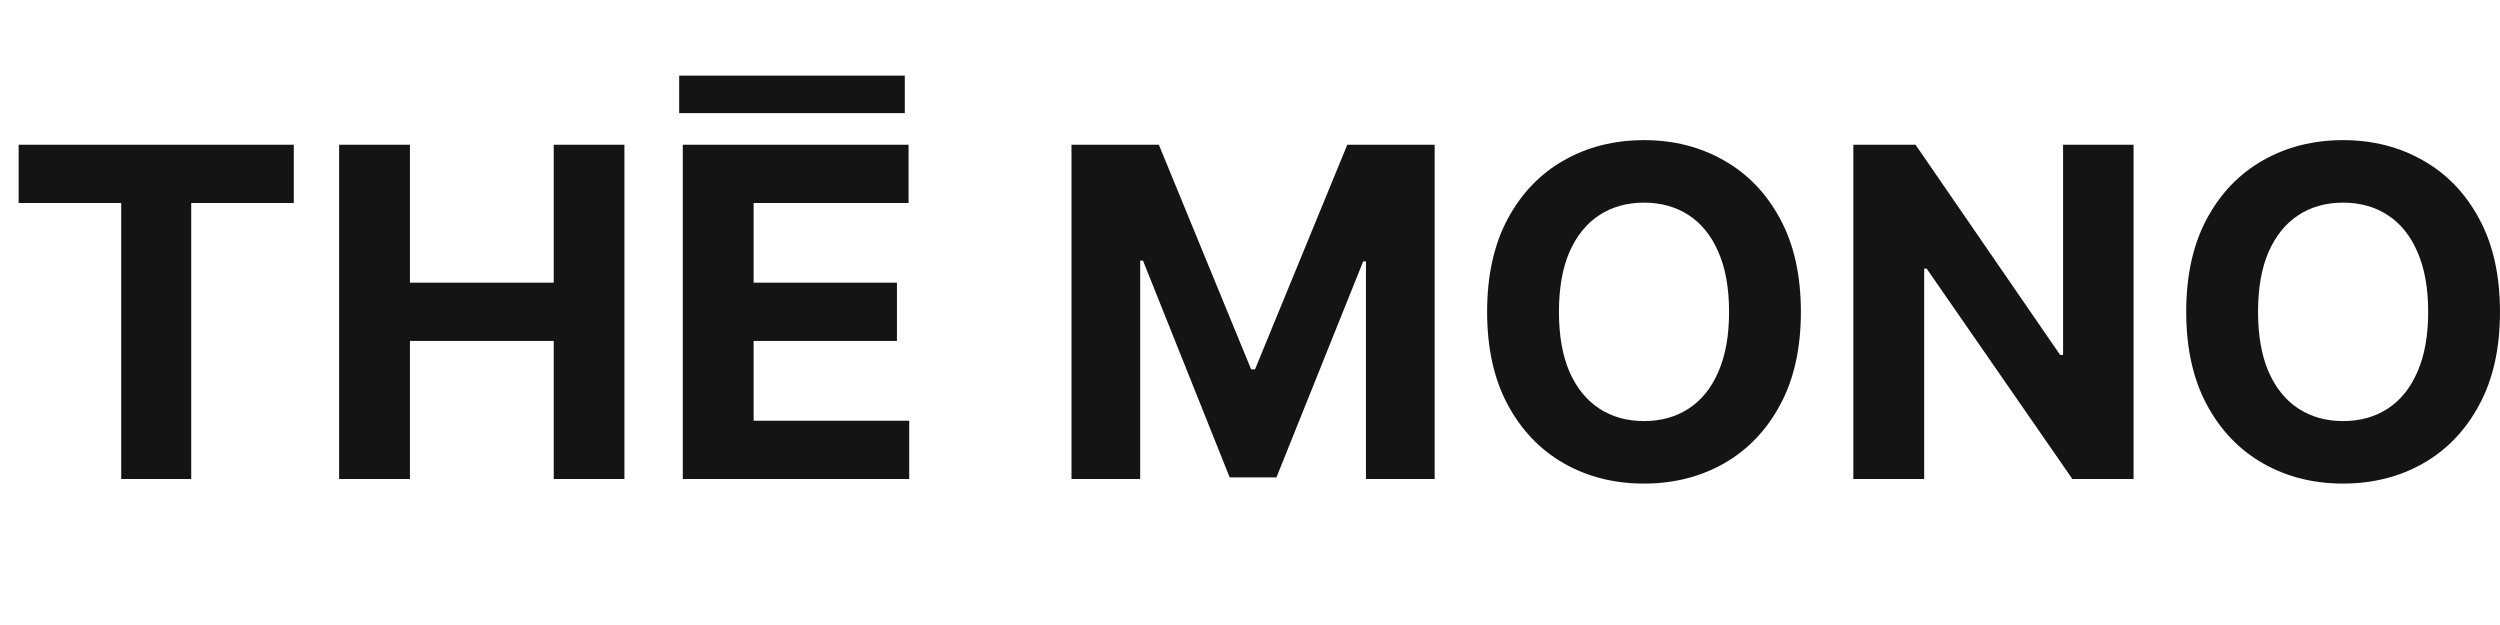 <svg width="200" height="50" viewBox="0 0 200 50" fill="none" xmlns="http://www.w3.org/2000/svg">
<path d="M1.491 16.238V11.577H23.503V16.238H15.298V38.321H9.697V16.238H1.491ZM27.129 38.321V11.577H32.795V22.611H44.299V11.577H49.953V38.321H44.299V27.273H32.795V38.321H27.129ZM54.624 38.321V11.577H72.685V16.238H60.291V22.611H71.755V27.273H60.291V33.659H72.737V38.321H54.624ZM85.719 11.577H92.708L100.089 29.545H100.403L107.784 11.577H114.772V38.321H109.276V20.913H109.053L102.117 38.19H98.374L91.438 20.848H91.216V38.321H85.719V11.577ZM144.071 24.949C144.071 27.865 143.517 30.346 142.408 32.392C141.31 34.438 139.808 36.001 137.907 37.08C136.013 38.151 133.885 38.686 131.521 38.686C129.139 38.686 127.001 38.147 125.107 37.067C123.215 35.987 121.719 34.425 120.619 32.379C119.52 30.333 118.97 27.856 118.97 24.949C118.97 22.032 119.52 19.551 120.619 17.505C121.719 15.459 123.215 13.901 125.107 12.83C127.001 11.751 129.139 11.211 131.521 11.211C133.885 11.211 136.013 11.751 137.907 12.83C139.808 13.901 141.31 15.459 142.408 17.505C143.517 19.551 144.071 22.032 144.071 24.949ZM138.325 24.949C138.325 23.059 138.043 21.466 137.475 20.169C136.917 18.872 136.128 17.888 135.107 17.218C134.085 16.548 132.89 16.212 131.521 16.212C130.151 16.212 128.956 16.548 127.935 17.218C126.915 17.888 126.119 18.872 125.552 20.169C124.995 21.466 124.715 23.059 124.715 24.949C124.715 26.838 124.995 28.431 125.552 29.728C126.119 31.025 126.915 32.009 127.935 32.679C128.956 33.35 130.151 33.685 131.521 33.685C132.89 33.685 134.085 33.35 135.107 32.679C136.128 32.009 136.917 31.025 137.475 29.728C138.043 28.431 138.325 26.838 138.325 24.949ZM170.686 11.577V38.321H165.791L154.132 21.488H153.935V38.321H148.268V11.577H153.241L164.811 28.396H165.046V11.577H170.686ZM199.999 24.949C199.999 27.865 199.445 30.346 198.336 32.392C197.238 34.438 195.736 36.001 193.835 37.08C191.941 38.151 189.812 38.686 187.447 38.686C185.066 38.686 182.929 38.147 181.035 37.067C179.143 35.987 177.646 34.425 176.546 32.379C175.447 30.333 174.897 27.856 174.897 24.949C174.897 22.032 175.447 19.551 176.546 17.505C177.646 15.459 179.143 13.901 181.035 12.83C182.929 11.751 185.066 11.211 187.447 11.211C189.812 11.211 191.941 11.751 193.835 12.83C195.736 13.901 197.238 15.459 198.336 17.505C199.445 19.551 199.999 22.032 199.999 24.949ZM194.254 24.949C194.254 23.059 193.969 21.466 193.402 20.169C192.844 18.872 192.055 17.888 191.034 17.218C190.013 16.548 188.818 16.212 187.447 16.212C186.078 16.212 184.883 16.548 183.862 17.218C182.841 17.888 182.047 18.872 181.48 20.169C180.922 21.466 180.643 23.059 180.643 24.949C180.643 26.838 180.922 28.431 181.48 29.728C182.047 31.025 182.841 32.009 183.862 32.679C184.883 33.35 186.078 33.685 187.447 33.685C188.818 33.685 190.013 33.35 191.034 32.679C192.055 32.009 192.844 31.025 193.402 29.728C193.969 28.431 194.254 26.838 194.254 24.949Z" fill="#151414"/>
<path d="M54.334 7.551H72.384" stroke="#151414" stroke-width="3"/>
</svg>
